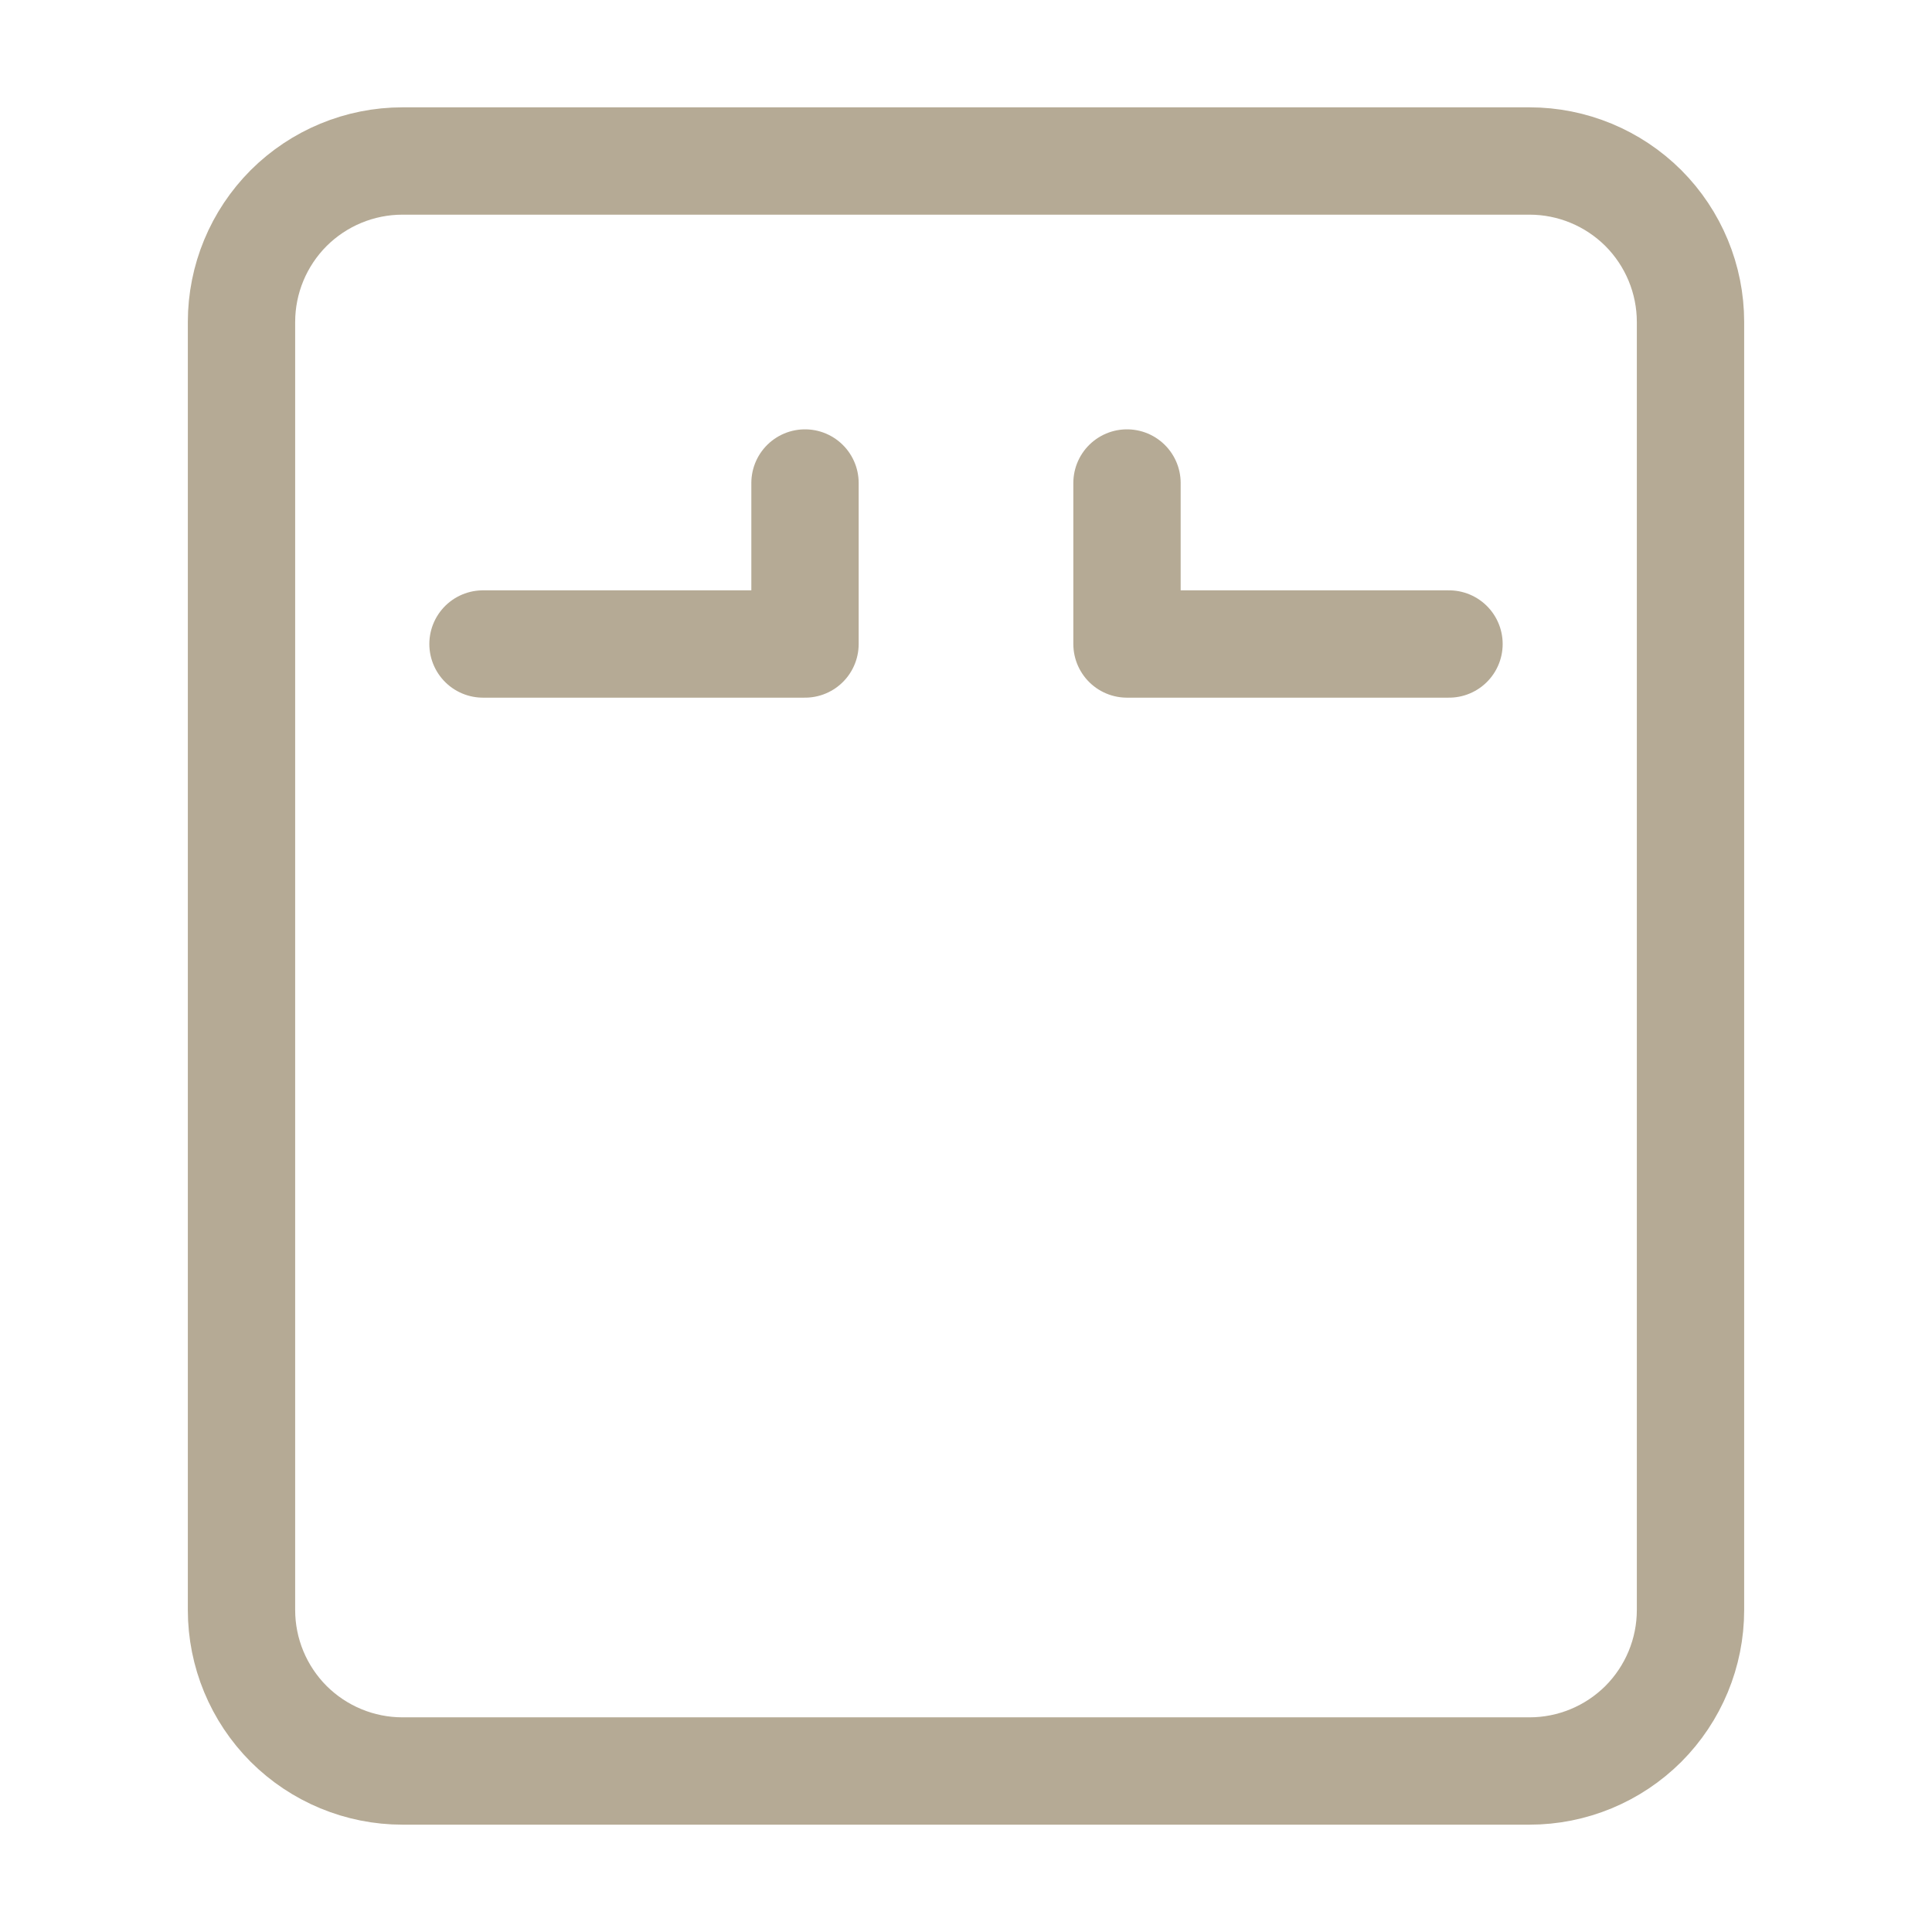<?xml version="1.0" encoding="UTF-8"?> <svg xmlns="http://www.w3.org/2000/svg" width="18" height="18" viewBox="0 0 18 18" fill="none"><path d="M15.75 3V15C15.75 15.398 15.592 15.779 15.311 16.061C15.029 16.342 14.648 16.5 14.25 16.5H3.75C3.352 16.5 2.971 16.342 2.689 16.061C2.408 15.779 2.25 15.398 2.25 15V3C2.25 2.602 2.408 2.221 2.689 1.939C2.971 1.658 3.352 1.5 3.75 1.5H14.25C14.648 1.5 15.029 1.658 15.311 1.939C15.592 2.221 15.75 2.602 15.75 3Z" stroke="#B5AA95" stroke-linecap="round" stroke-linejoin="round"></path><path d="M4.5 6H7.5V4.5M13.5 6H10.5V4.5" stroke="#B5AA95" stroke-linecap="round" stroke-linejoin="round"></path></svg> 